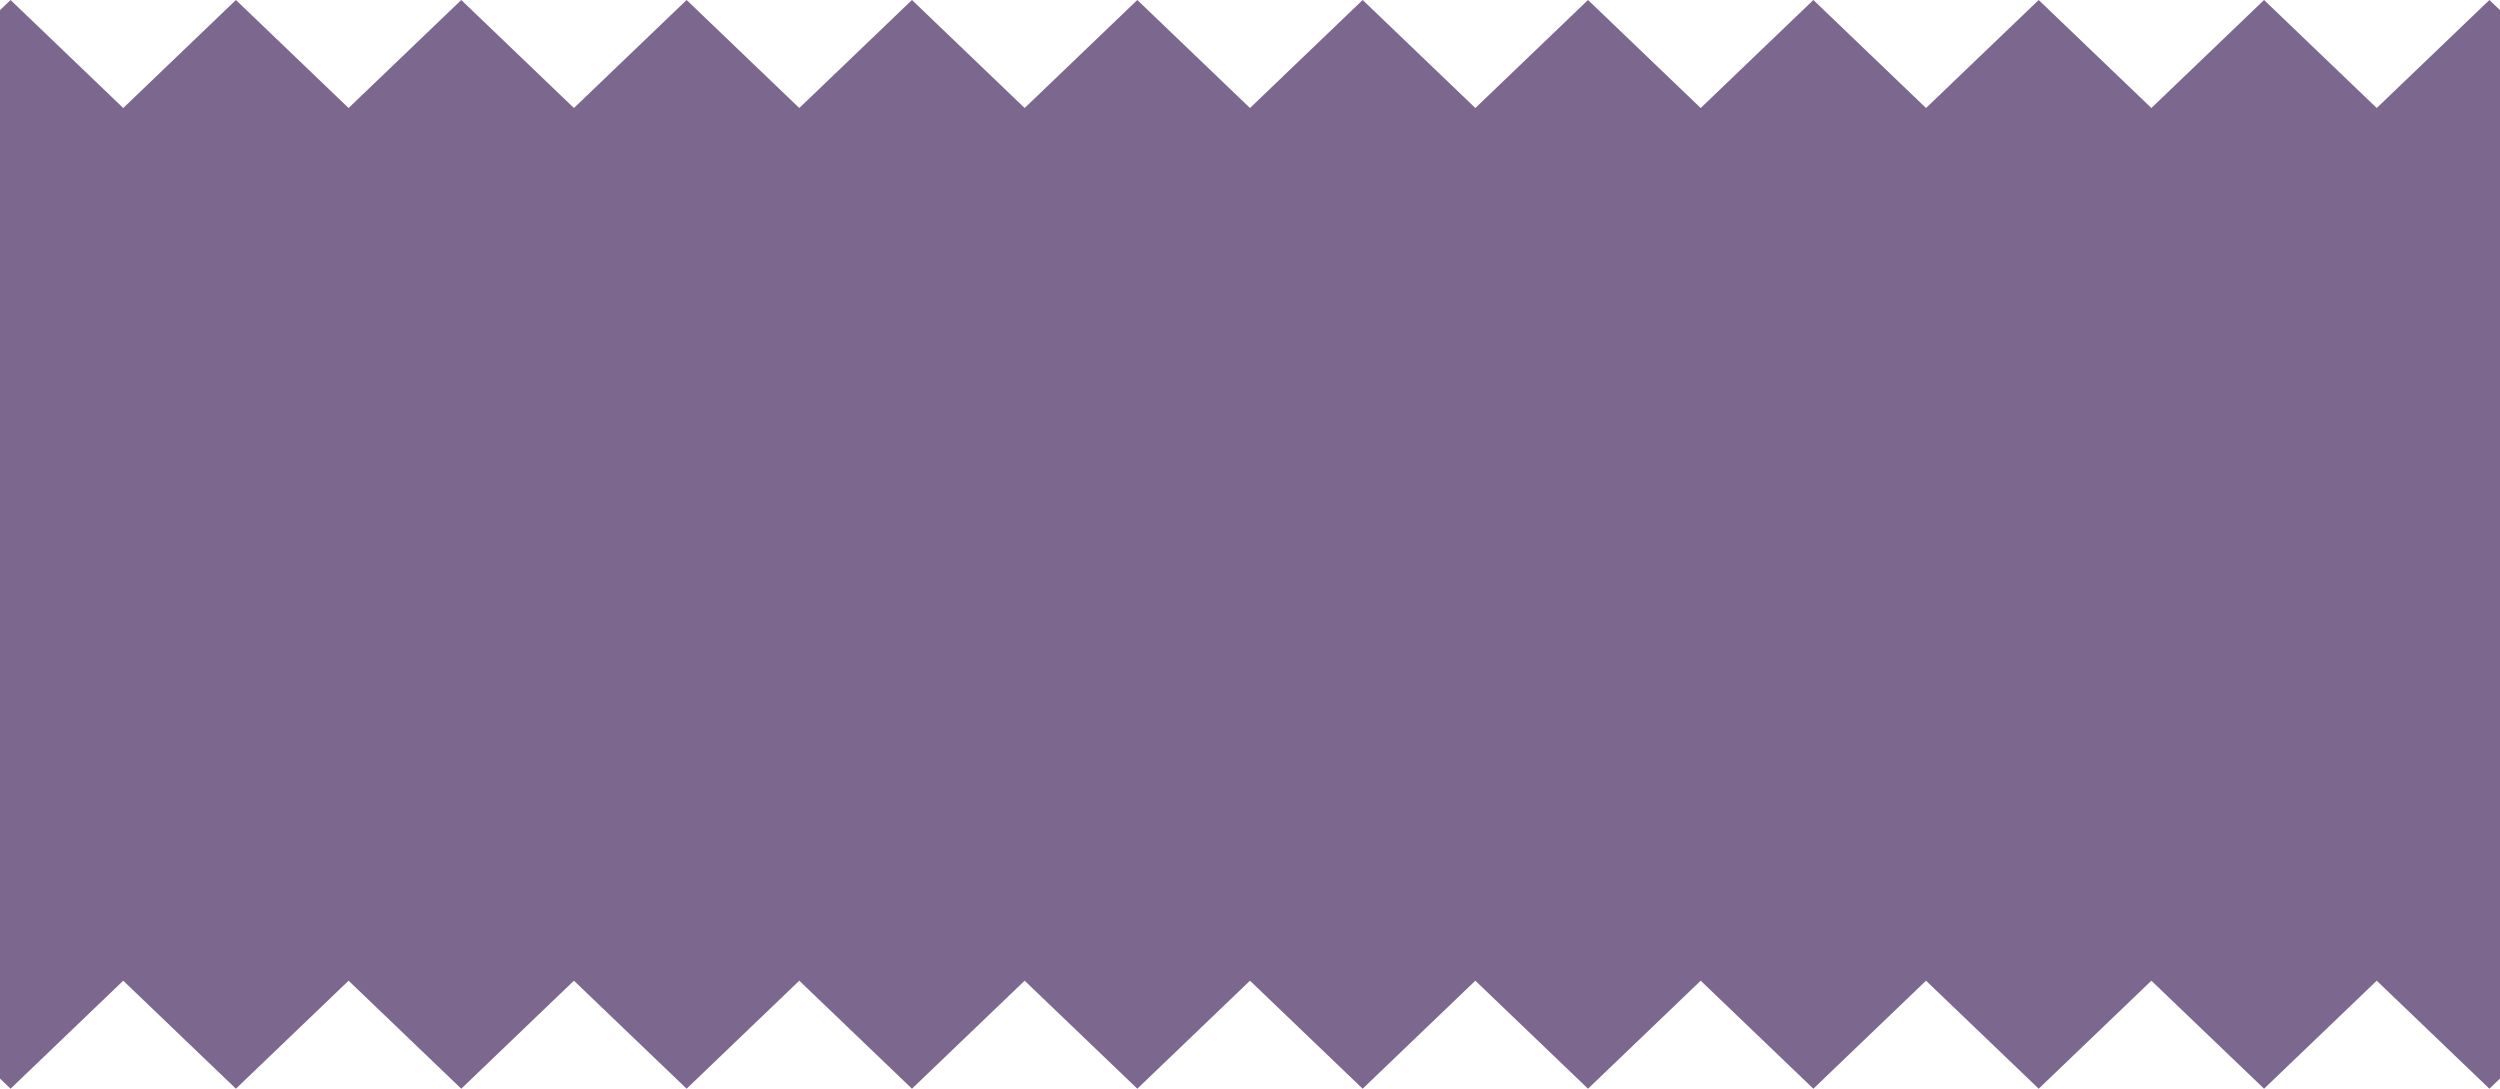 <?xml version="1.0" encoding="UTF-8"?> <svg xmlns="http://www.w3.org/2000/svg" width="248" height="108" viewBox="0 0 248 108" fill="none"><path d="M246.948 0L235.771 10.714L224.594 0L213.416 10.714L202.239 0L191.061 10.714L179.886 0L168.709 10.714L157.531 0L146.354 10.714L135.176 0L123.999 10.714L112.821 0L101.644 10.714L90.467 0L79.289 10.714L68.112 0L56.934 10.714L45.757 0L34.579 10.714L23.402 0L12.225 10.714L1.047 0L0 1.005V12.28V95.719V106.993L1.047 108L12.225 97.286L23.402 108L34.579 97.286L45.757 108L56.934 97.286L68.112 108L79.289 97.286L90.467 108L101.644 97.286L112.821 108L123.999 97.286L135.176 108L146.354 97.286L157.531 108L168.709 97.286L179.886 108L191.061 97.286L202.239 108L213.416 97.286L224.594 108L235.771 97.286L246.948 108L248 106.991V95.719V12.28V1.007L246.948 0Z" fill="#7C688F"></path></svg> 